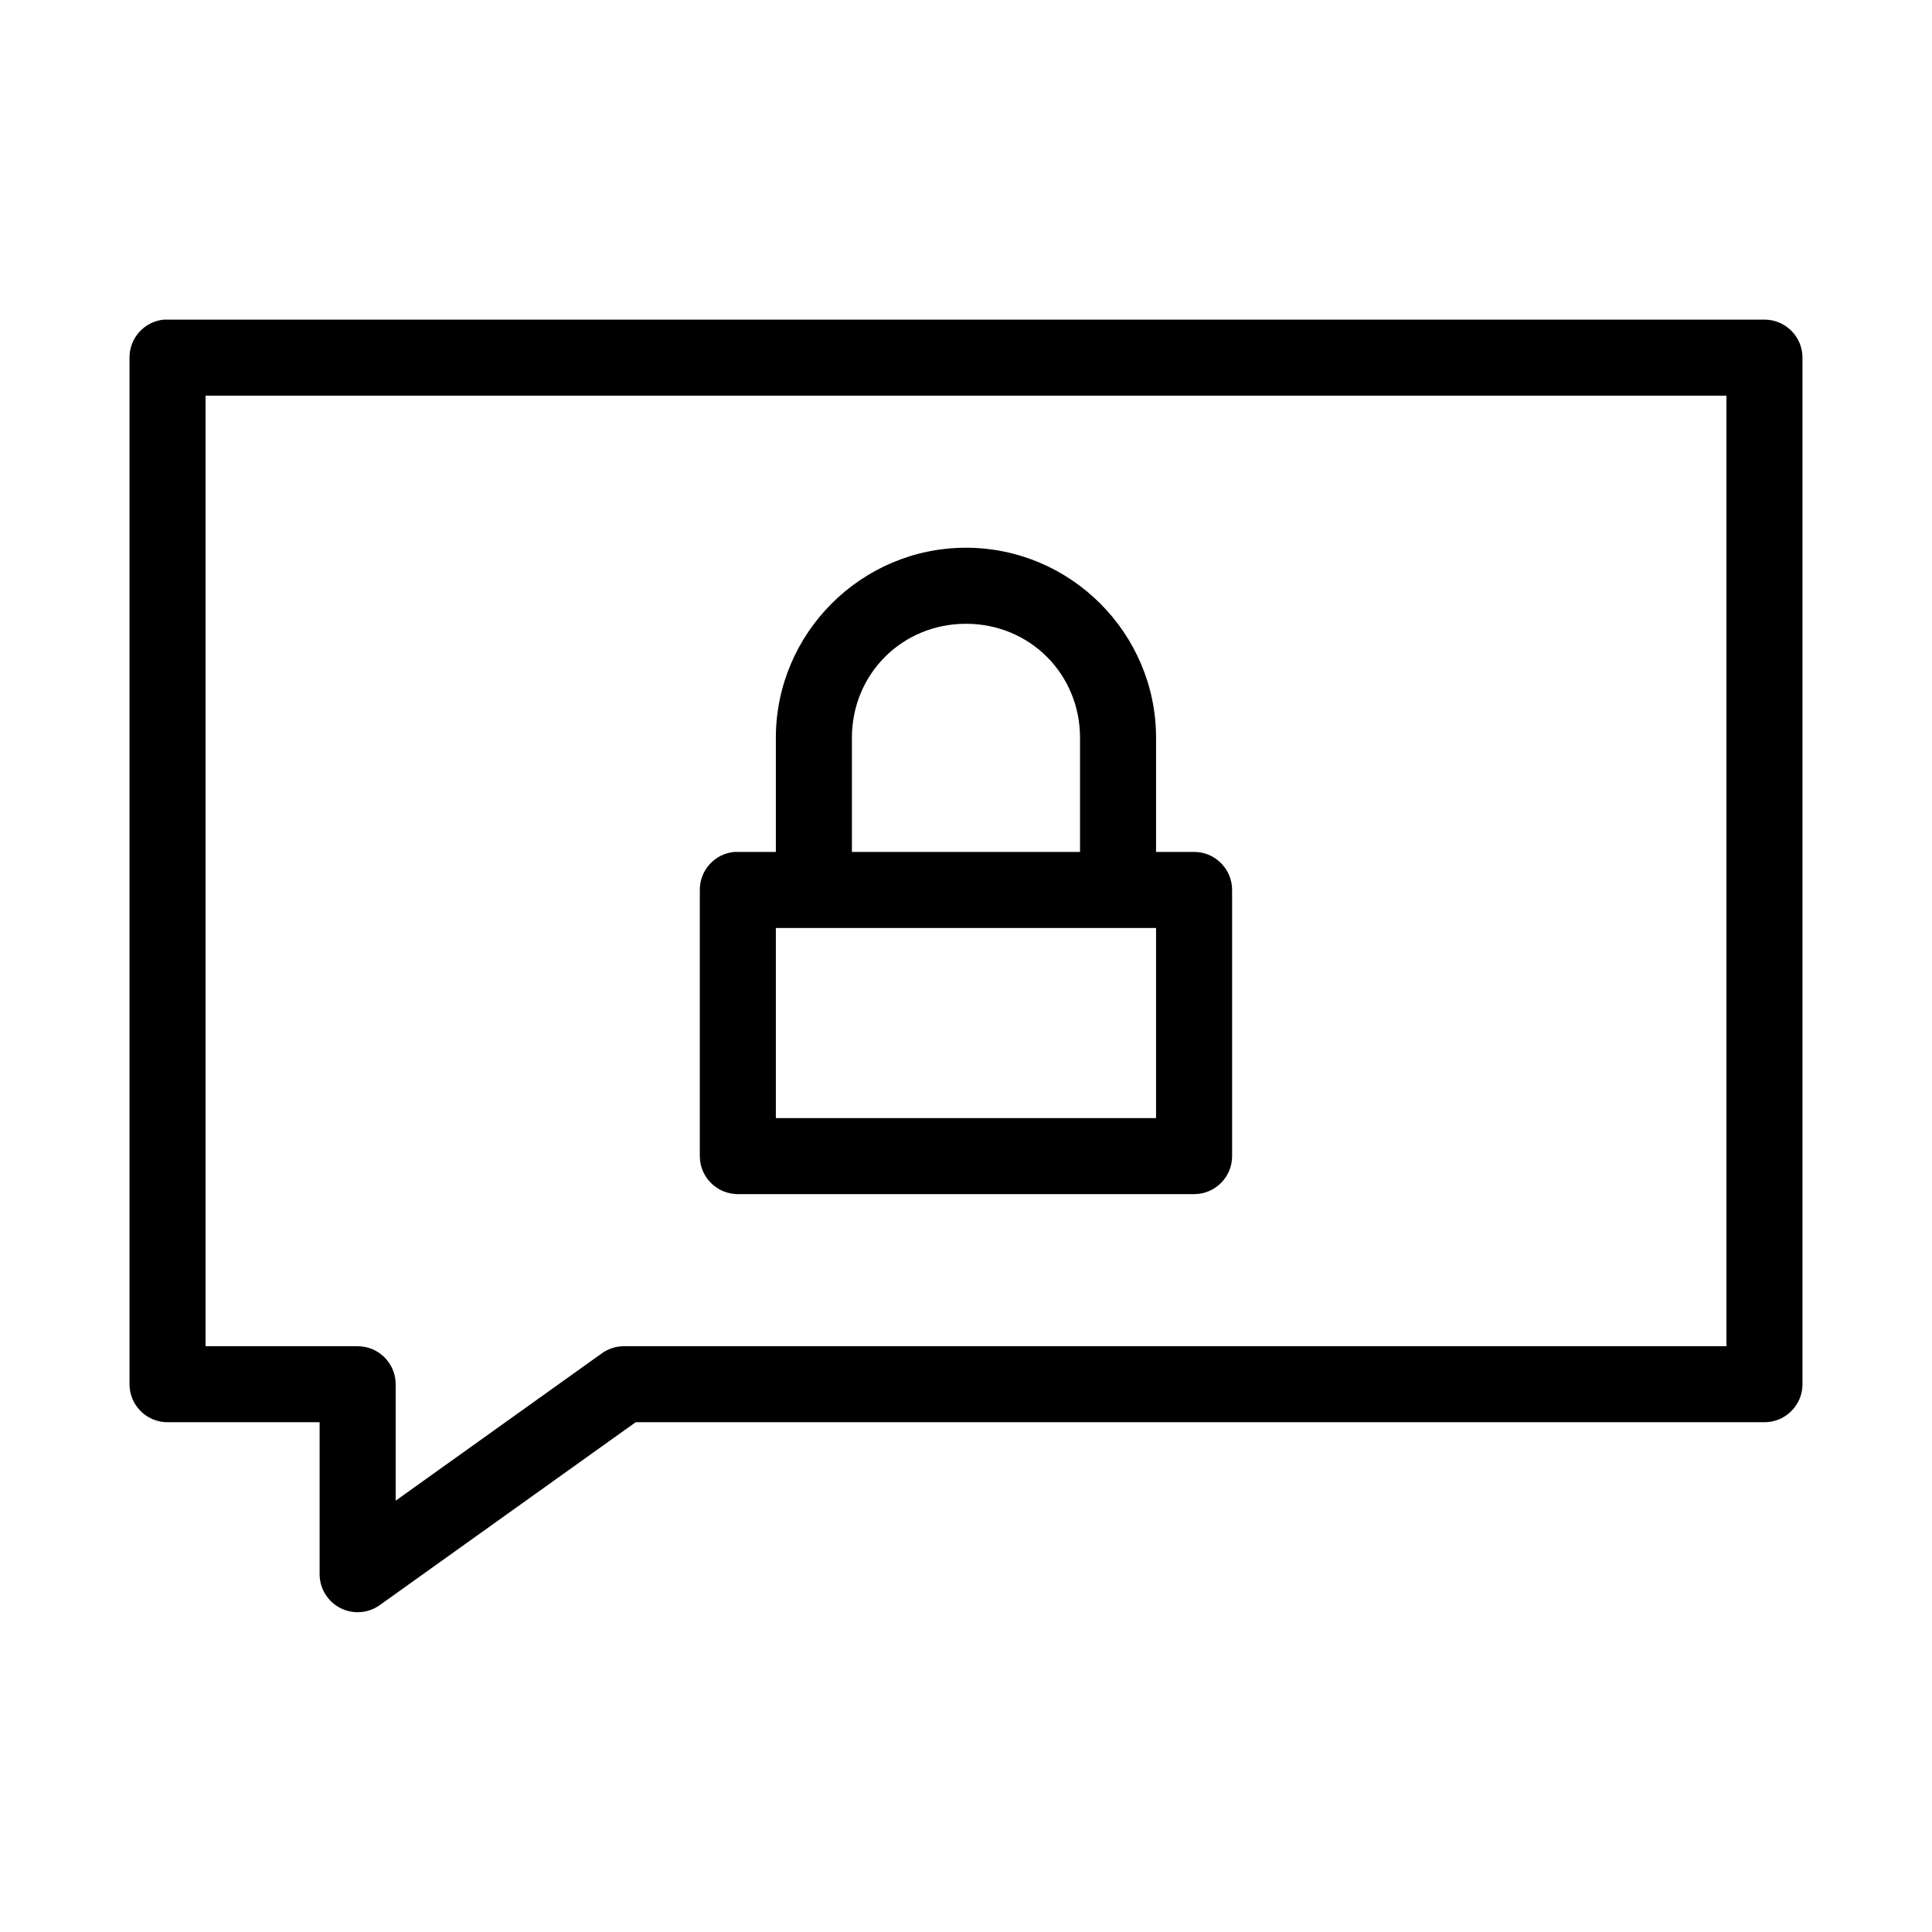 <?xml version="1.0" encoding="UTF-8"?>
<!-- Uploaded to: ICON Repo, www.svgrepo.com, Generator: ICON Repo Mixer Tools -->
<svg fill="#000000" width="800px" height="800px" version="1.1" viewBox="144 144 512 512" xmlns="http://www.w3.org/2000/svg">
 <path d="m187.45 228.7c-5.191 0.488-9.152 4.859-9.129 10.078v272.05c0 5.566 4.508 10.078 10.074 10.078h40.305v40.305c0.016 3.758 2.121 7.199 5.465 8.922s7.367 1.438 10.438-0.734l67.855-48.492h299.14c5.566 0 10.078-4.512 10.078-10.078v-272.05c0-5.566-4.512-10.078-10.078-10.078h-423.2c-0.316-0.016-0.629-0.016-0.945 0zm11.023 20.152h403.05v251.91h-292.21c-2.09 0.008-4.125 0.668-5.824 1.887l-54.633 39.047v-30.859c0-5.562-4.512-10.074-10.074-10.074h-40.305zm201.52 40.305c-27.738 0-50.383 22.645-50.383 50.383v30.227h-10.074c-0.316-0.016-0.633-0.016-0.945 0-5.195 0.488-9.156 4.859-9.133 10.078v70.531c0 5.566 4.512 10.078 10.078 10.078h120.91c5.562 0 10.074-4.512 10.074-10.078v-70.531c0-5.566-4.512-10.078-10.074-10.078h-10.078v-30.227c0-27.738-22.645-50.383-50.379-50.383zm0 20.152c16.918 0 30.227 13.309 30.227 30.23v30.227h-60.457v-30.227c0-16.922 13.309-30.23 30.23-30.23zm-50.383 80.609h100.76v50.383h-100.76z"/>
</svg>